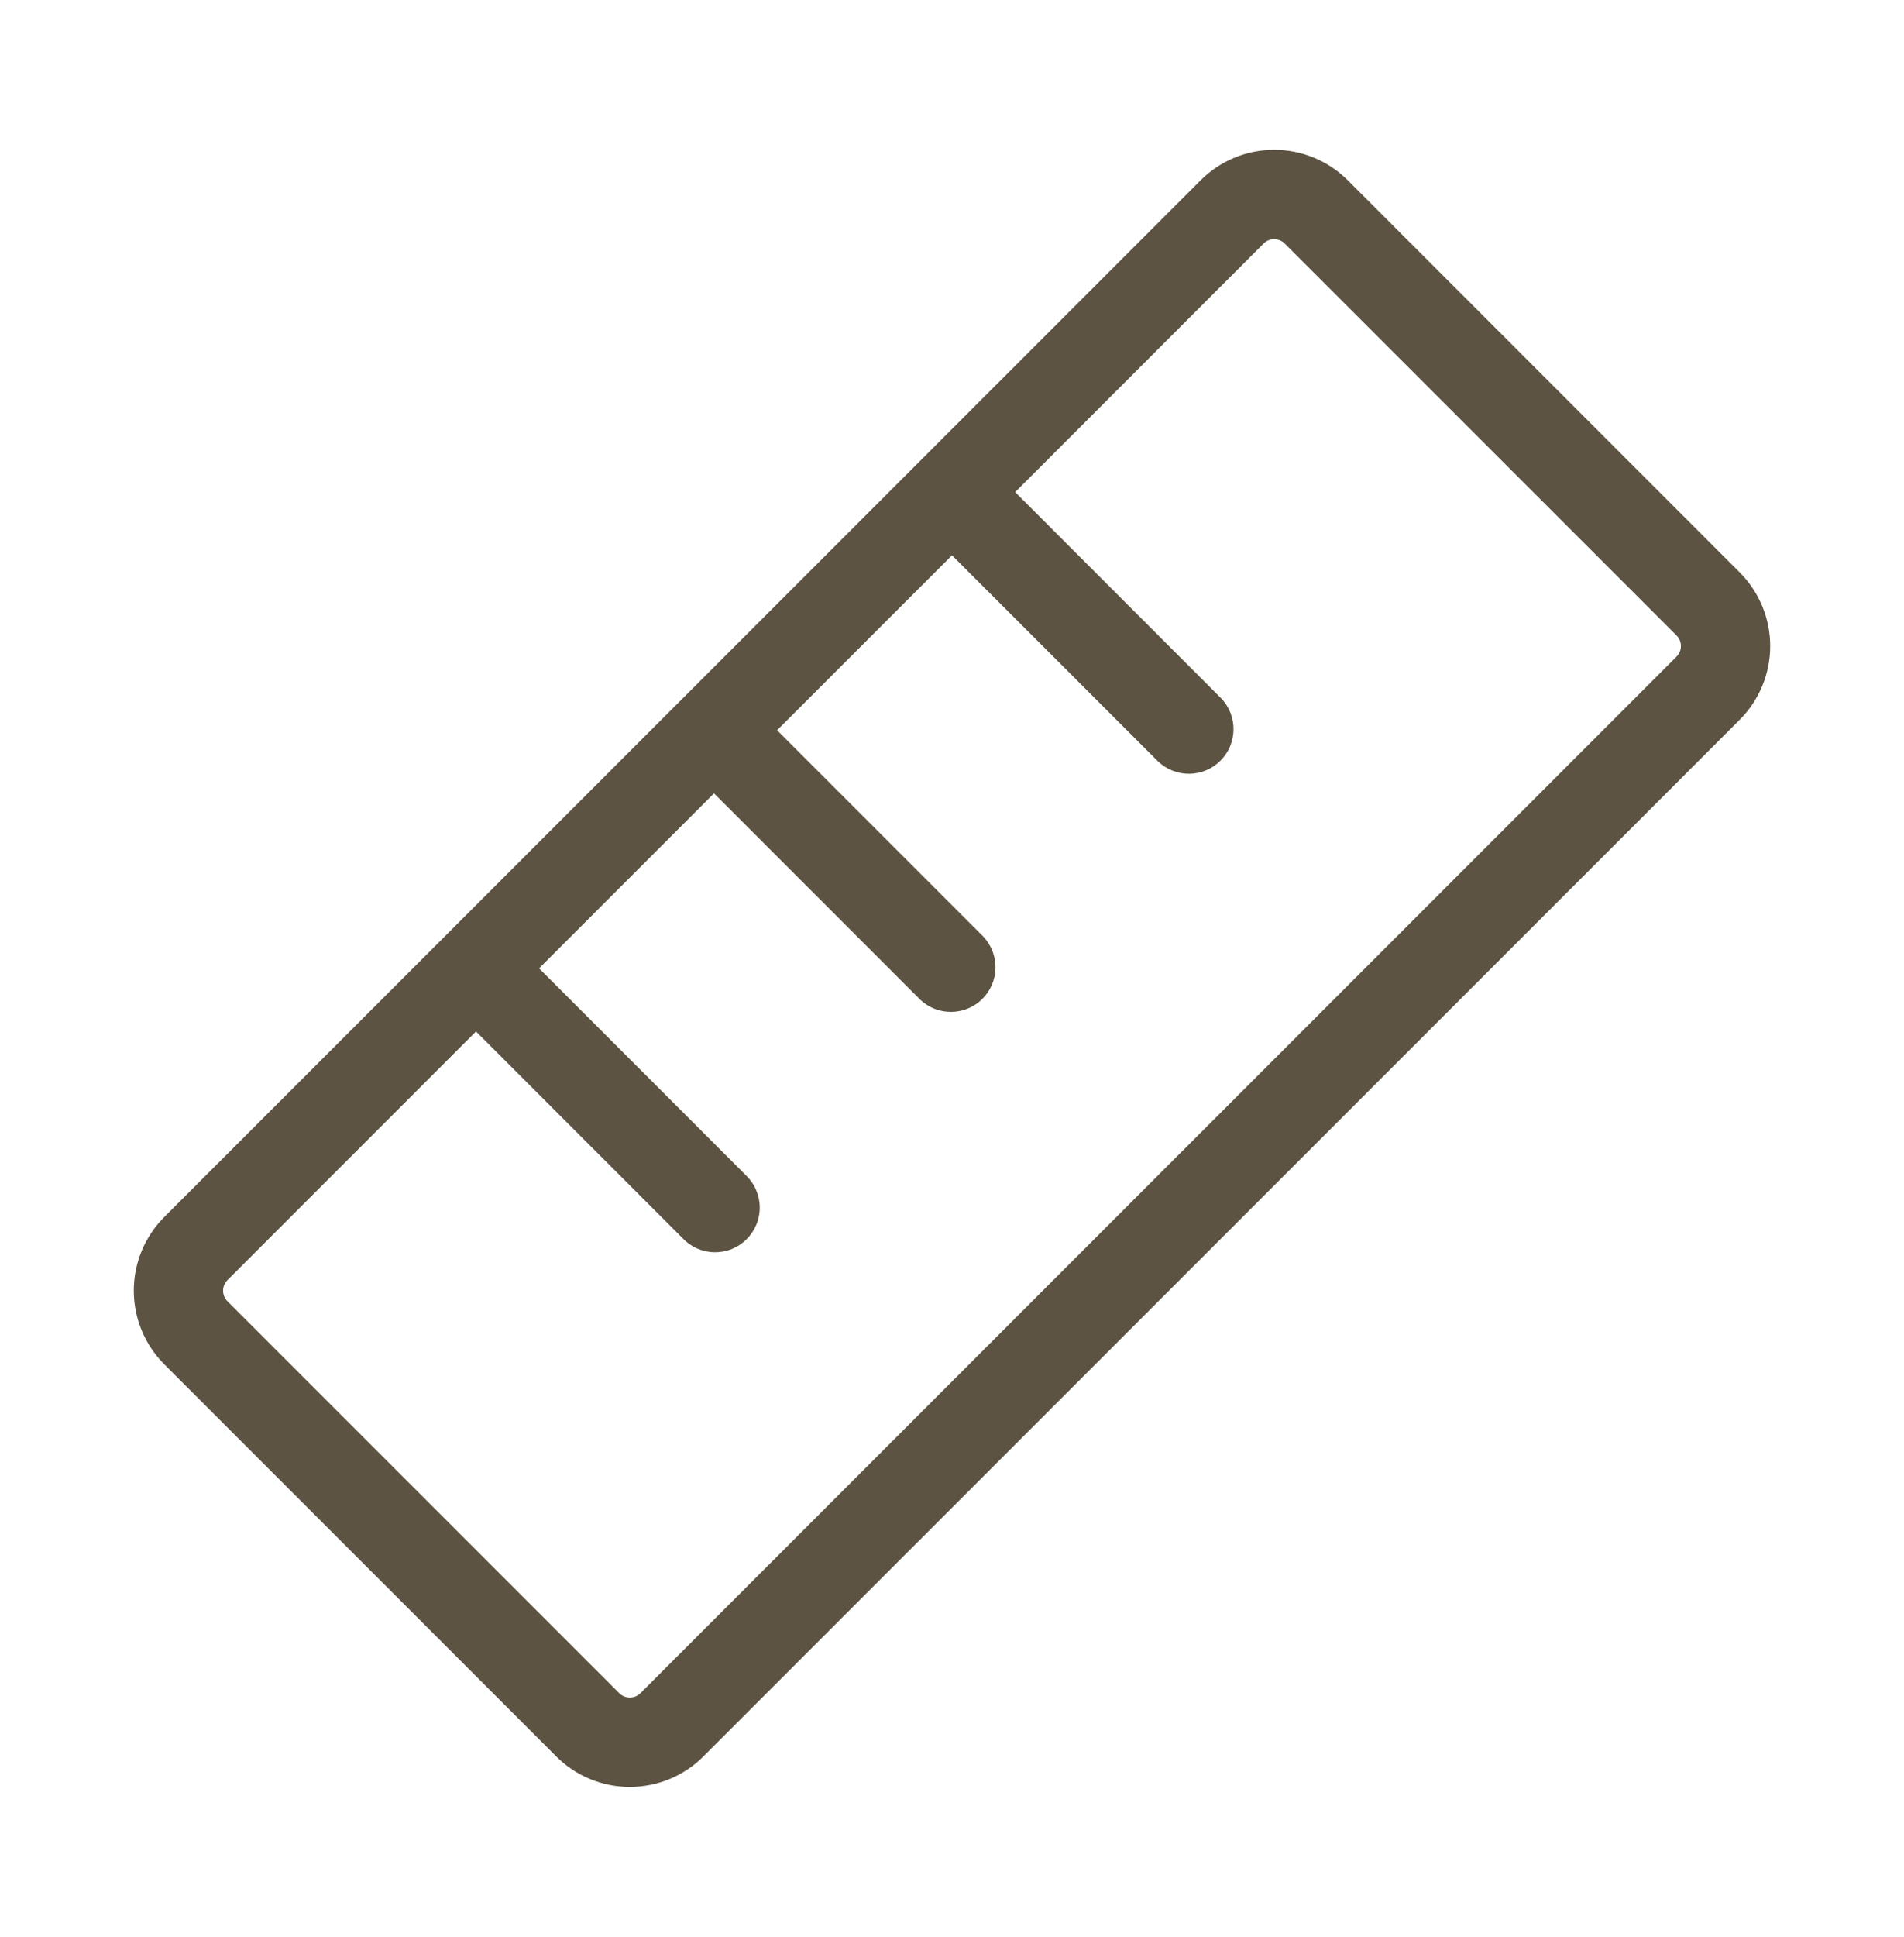 <svg xmlns="http://www.w3.org/2000/svg" fill="none" viewBox="0 0 60 61" height="61" width="60">
<g id="Ruler">
<path fill="#5C5342" d="M54.823 18.029L42.474 5.68C42.169 5.375 41.807 5.133 41.409 4.968C41.011 4.803 40.584 4.719 40.153 4.719C39.722 4.719 39.295 4.803 38.897 4.968C38.499 5.133 38.138 5.375 37.833 5.68L5.177 38.331C4.873 38.635 4.631 38.997 4.466 39.395C4.301 39.793 4.216 40.22 4.216 40.651C4.216 41.082 4.301 41.508 4.466 41.907C4.631 42.305 4.873 42.666 5.177 42.971L17.527 55.32C17.831 55.625 18.193 55.867 18.591 56.032C18.989 56.197 19.416 56.282 19.847 56.282C20.278 56.282 20.704 56.197 21.103 56.032C21.501 55.867 21.863 55.625 22.167 55.32L54.823 22.669C55.127 22.365 55.369 22.003 55.534 21.605C55.699 21.207 55.784 20.78 55.784 20.349C55.784 19.918 55.699 19.492 55.534 19.093C55.369 18.695 55.127 18.334 54.823 18.029ZM52.833 20.68L20.18 53.331C20.136 53.374 20.084 53.409 20.028 53.432C19.971 53.456 19.91 53.468 19.848 53.468C19.787 53.468 19.726 53.456 19.669 53.432C19.612 53.409 19.56 53.374 19.516 53.331L7.167 40.984C7.124 40.94 7.089 40.888 7.065 40.831C7.042 40.775 7.03 40.714 7.03 40.652C7.03 40.59 7.042 40.529 7.065 40.472C7.089 40.416 7.124 40.364 7.167 40.32L15 32.487L21.506 38.994C21.635 39.132 21.79 39.243 21.963 39.32C22.135 39.396 22.322 39.438 22.51 39.441C22.699 39.444 22.887 39.41 23.062 39.339C23.237 39.268 23.396 39.163 23.529 39.029C23.663 38.896 23.768 38.737 23.839 38.562C23.91 38.387 23.945 38.199 23.941 38.01C23.938 37.821 23.896 37.635 23.82 37.463C23.743 37.29 23.632 37.135 23.494 37.006L16.988 30.5L22.5 24.988L29.006 31.494C29.273 31.742 29.625 31.877 29.99 31.871C30.354 31.864 30.702 31.717 30.959 31.459C31.217 31.202 31.364 30.854 31.371 30.49C31.377 30.125 31.242 29.773 30.994 29.506L24.488 23L30 17.49L36.506 23.994C36.773 24.242 37.125 24.377 37.49 24.371C37.854 24.364 38.202 24.217 38.459 23.959C38.717 23.702 38.864 23.354 38.871 22.99C38.877 22.625 38.742 22.273 38.494 22.006L31.99 15.5L39.82 7.67C39.864 7.626 39.916 7.591 39.972 7.568C40.029 7.544 40.09 7.532 40.152 7.532C40.214 7.532 40.275 7.544 40.331 7.568C40.388 7.591 40.44 7.626 40.484 7.67L52.833 20.016C52.876 20.06 52.911 20.112 52.935 20.169C52.958 20.225 52.97 20.286 52.97 20.348C52.97 20.41 52.958 20.471 52.935 20.527C52.911 20.584 52.876 20.636 52.833 20.68Z" id="Vector"></path>
</g>
</svg>
